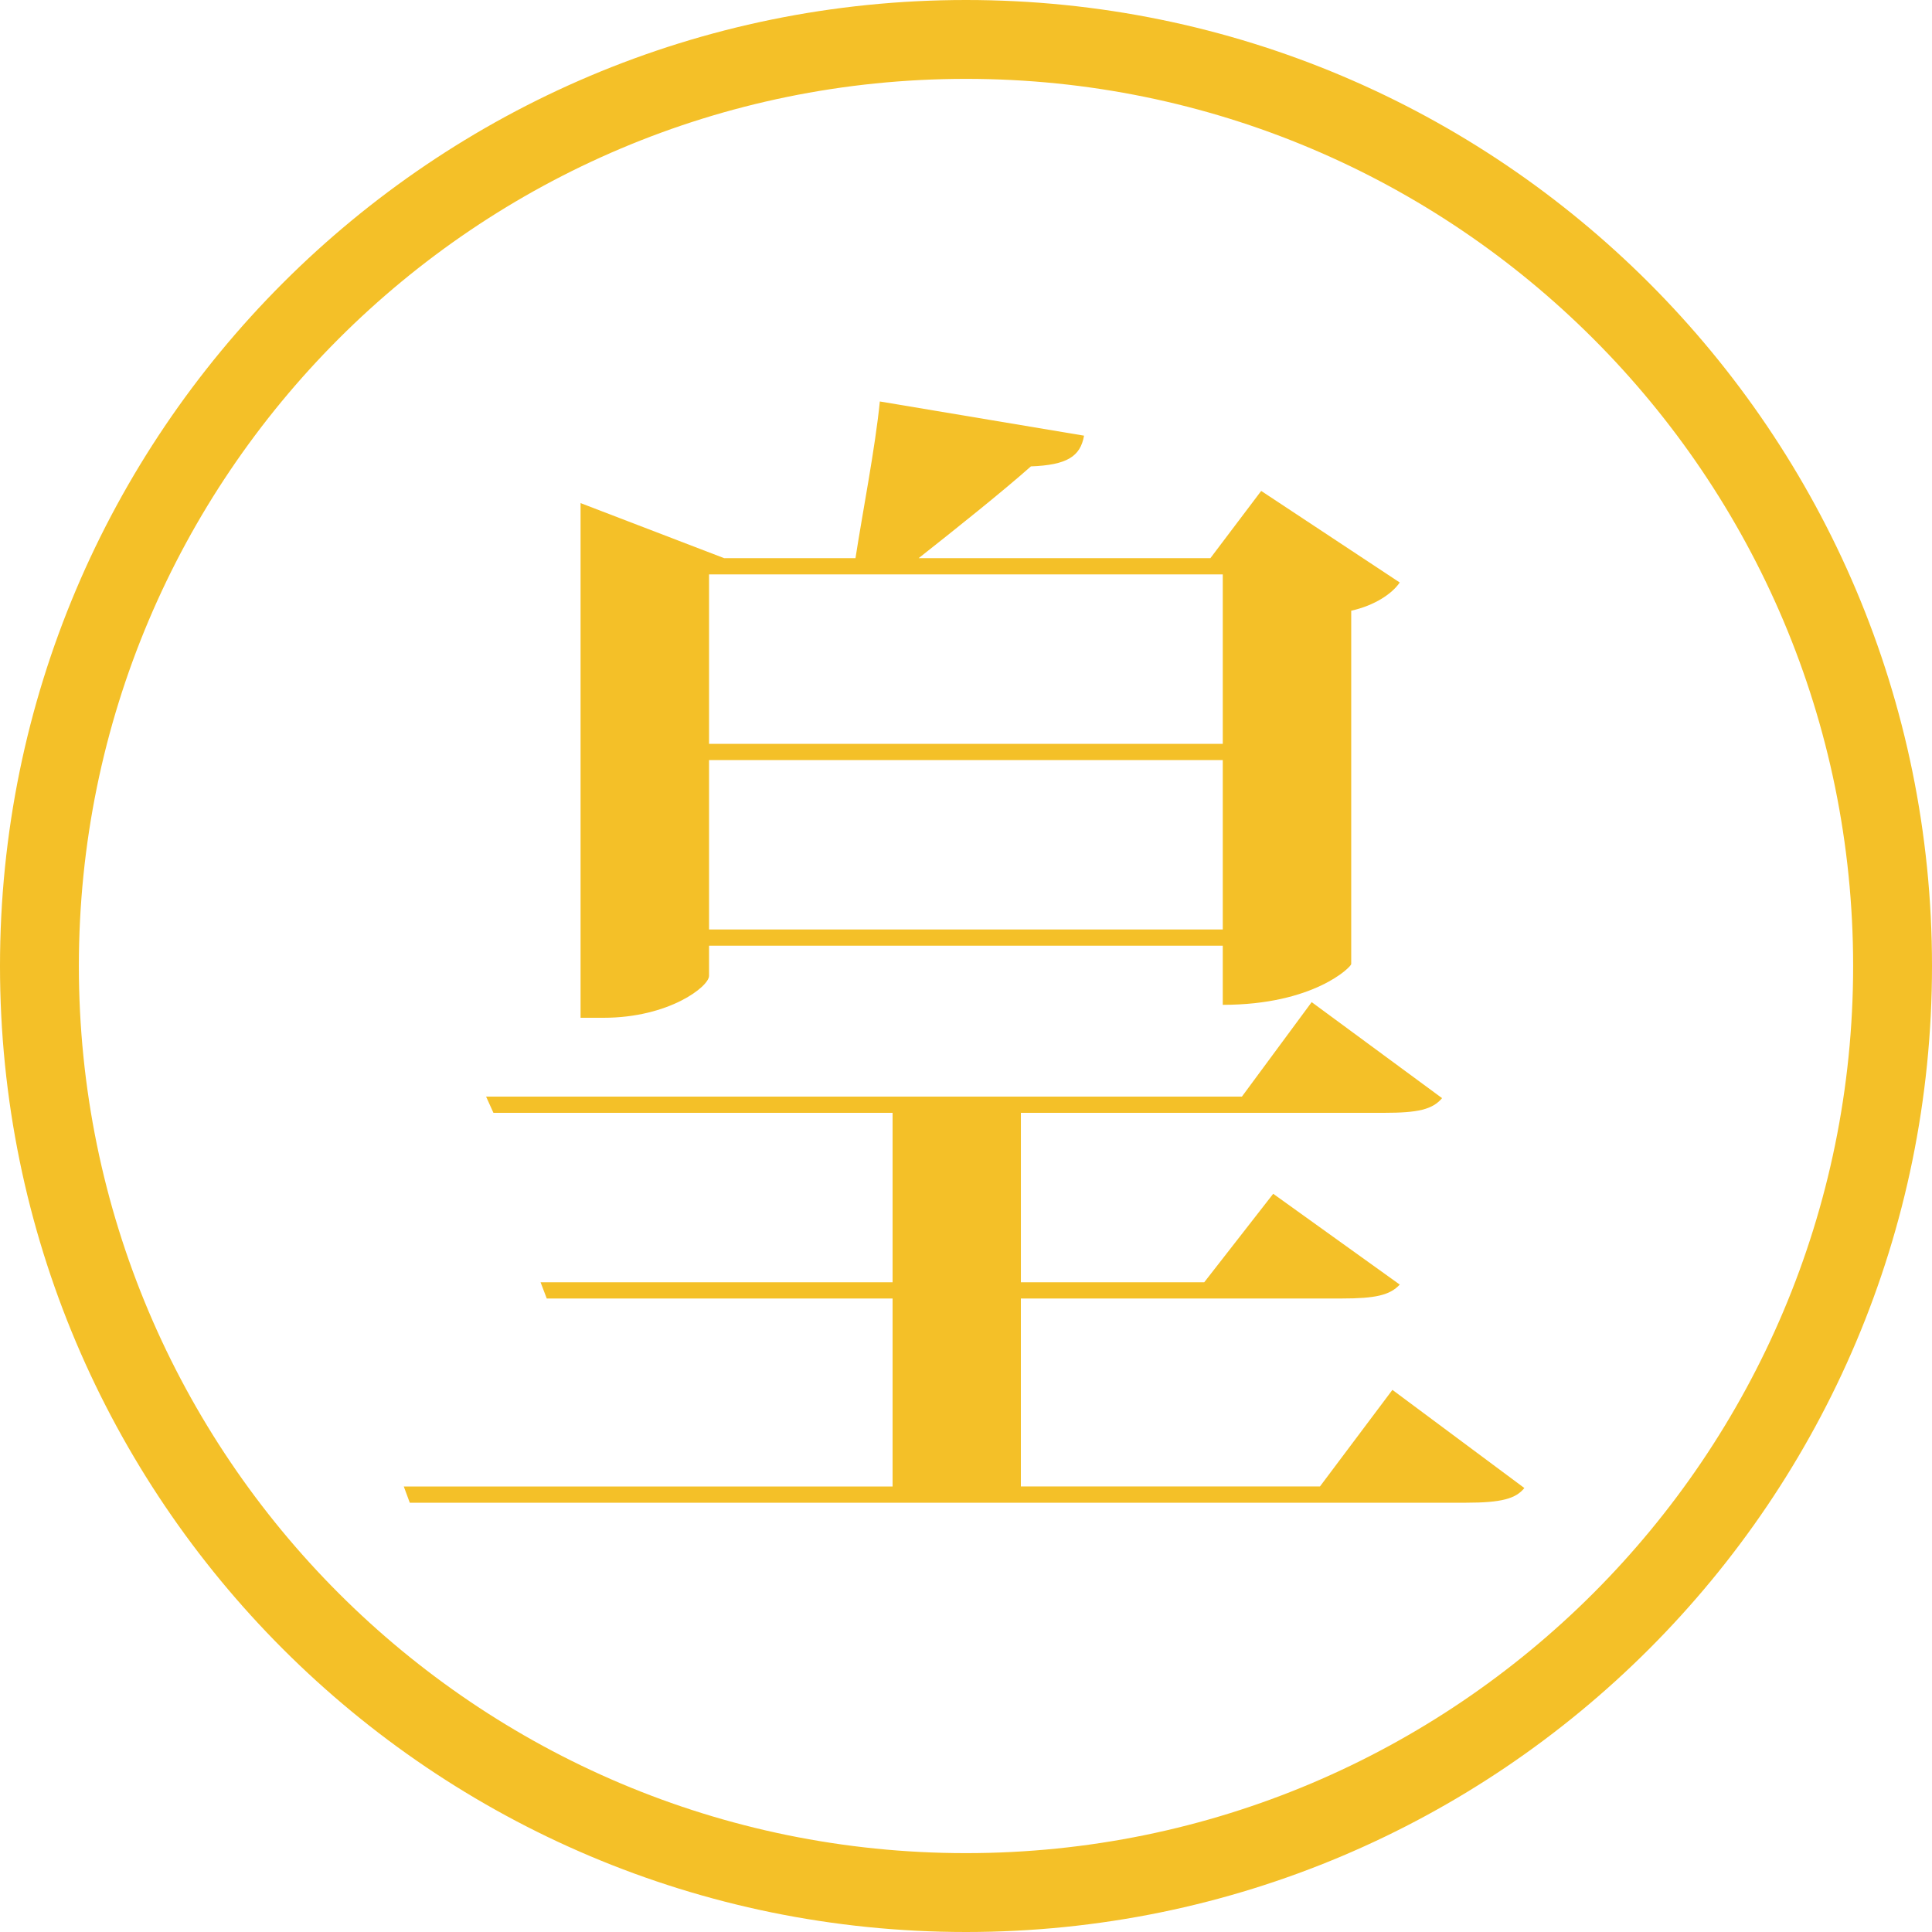 <?xml version="1.0" encoding="utf-8"?>
<!-- Generator: Adobe Illustrator 15.0.0, SVG Export Plug-In . SVG Version: 6.00 Build 0)  -->
<!DOCTYPE svg PUBLIC "-//W3C//DTD SVG 1.1//EN" "http://www.w3.org/Graphics/SVG/1.1/DTD/svg11.dtd">
<svg version="1.1" id="レイヤー_1" xmlns="http://www.w3.org/2000/svg" xmlns:xlink="http://www.w3.org/1999/xlink" x="0px"
	 y="0px" width="100px" height="100px" viewBox="0 0 100 100" enable-background="new 0 0 100 100" xml:space="preserve">
<path fill-rule="evenodd" clip-rule="evenodd" fill="#F4C028" d="M50,0C22.388,0,0,22.388,0,50c0,27.613,22.388,50,50,50
	c27.613,0,50-22.387,50-50C100,22.388,77.613,0,50,0z M50,95.918C24.643,95.918,4.082,75.356,4.082,50
	C4.082,24.643,24.643,4.082,50,4.082c25.356,0,45.918,20.561,45.918,45.918C95.918,75.356,75.356,95.918,50,95.918z"/>
<g>
	<path fill-rule="evenodd" clip-rule="evenodd" fill="#F4C028" d="M68.32,76.939H52.84V67.21h16.6c1.75,0,2.5-0.17,3.011-0.72
		l-6.55-4.7l-3.57,4.58h-9.49V57.6h18.79c1.761,0,2.511-0.17,3.011-0.76l-6.75-4.97l-3.611,4.89H25.16l0.38,0.84H46.2v8.771H27.98
		l0.32,0.84h17.9v9.729H20.9l0.31,0.84h54.681c1.819,0,2.569-0.209,3.01-0.76l-6.83-5.08L68.32,76.939z M36.7,39.34h26.59v8.77H36.7
		V39.34z M63.29,38.5H36.7v-8.77h26.59V38.5z M63.29,48.95v3.06c4.72,0,6.649-1.97,6.649-2.11V31.61c1.25-0.28,2.131-0.9,2.511-1.46
		l-7.171-4.74l-2.629,3.48H47.55c1.85-1.46,4.31-3.42,5.81-4.75c1.861-0.07,2.561-0.51,2.75-1.59L45.54,20.78
		c-0.24,2.41-0.9,5.77-1.26,8.11h-6.8l-7.43-2.85v26.64h1.19c3.39,0,5.46-1.619,5.46-2.17v-1.56H63.29z"/>
</g>
</svg>
